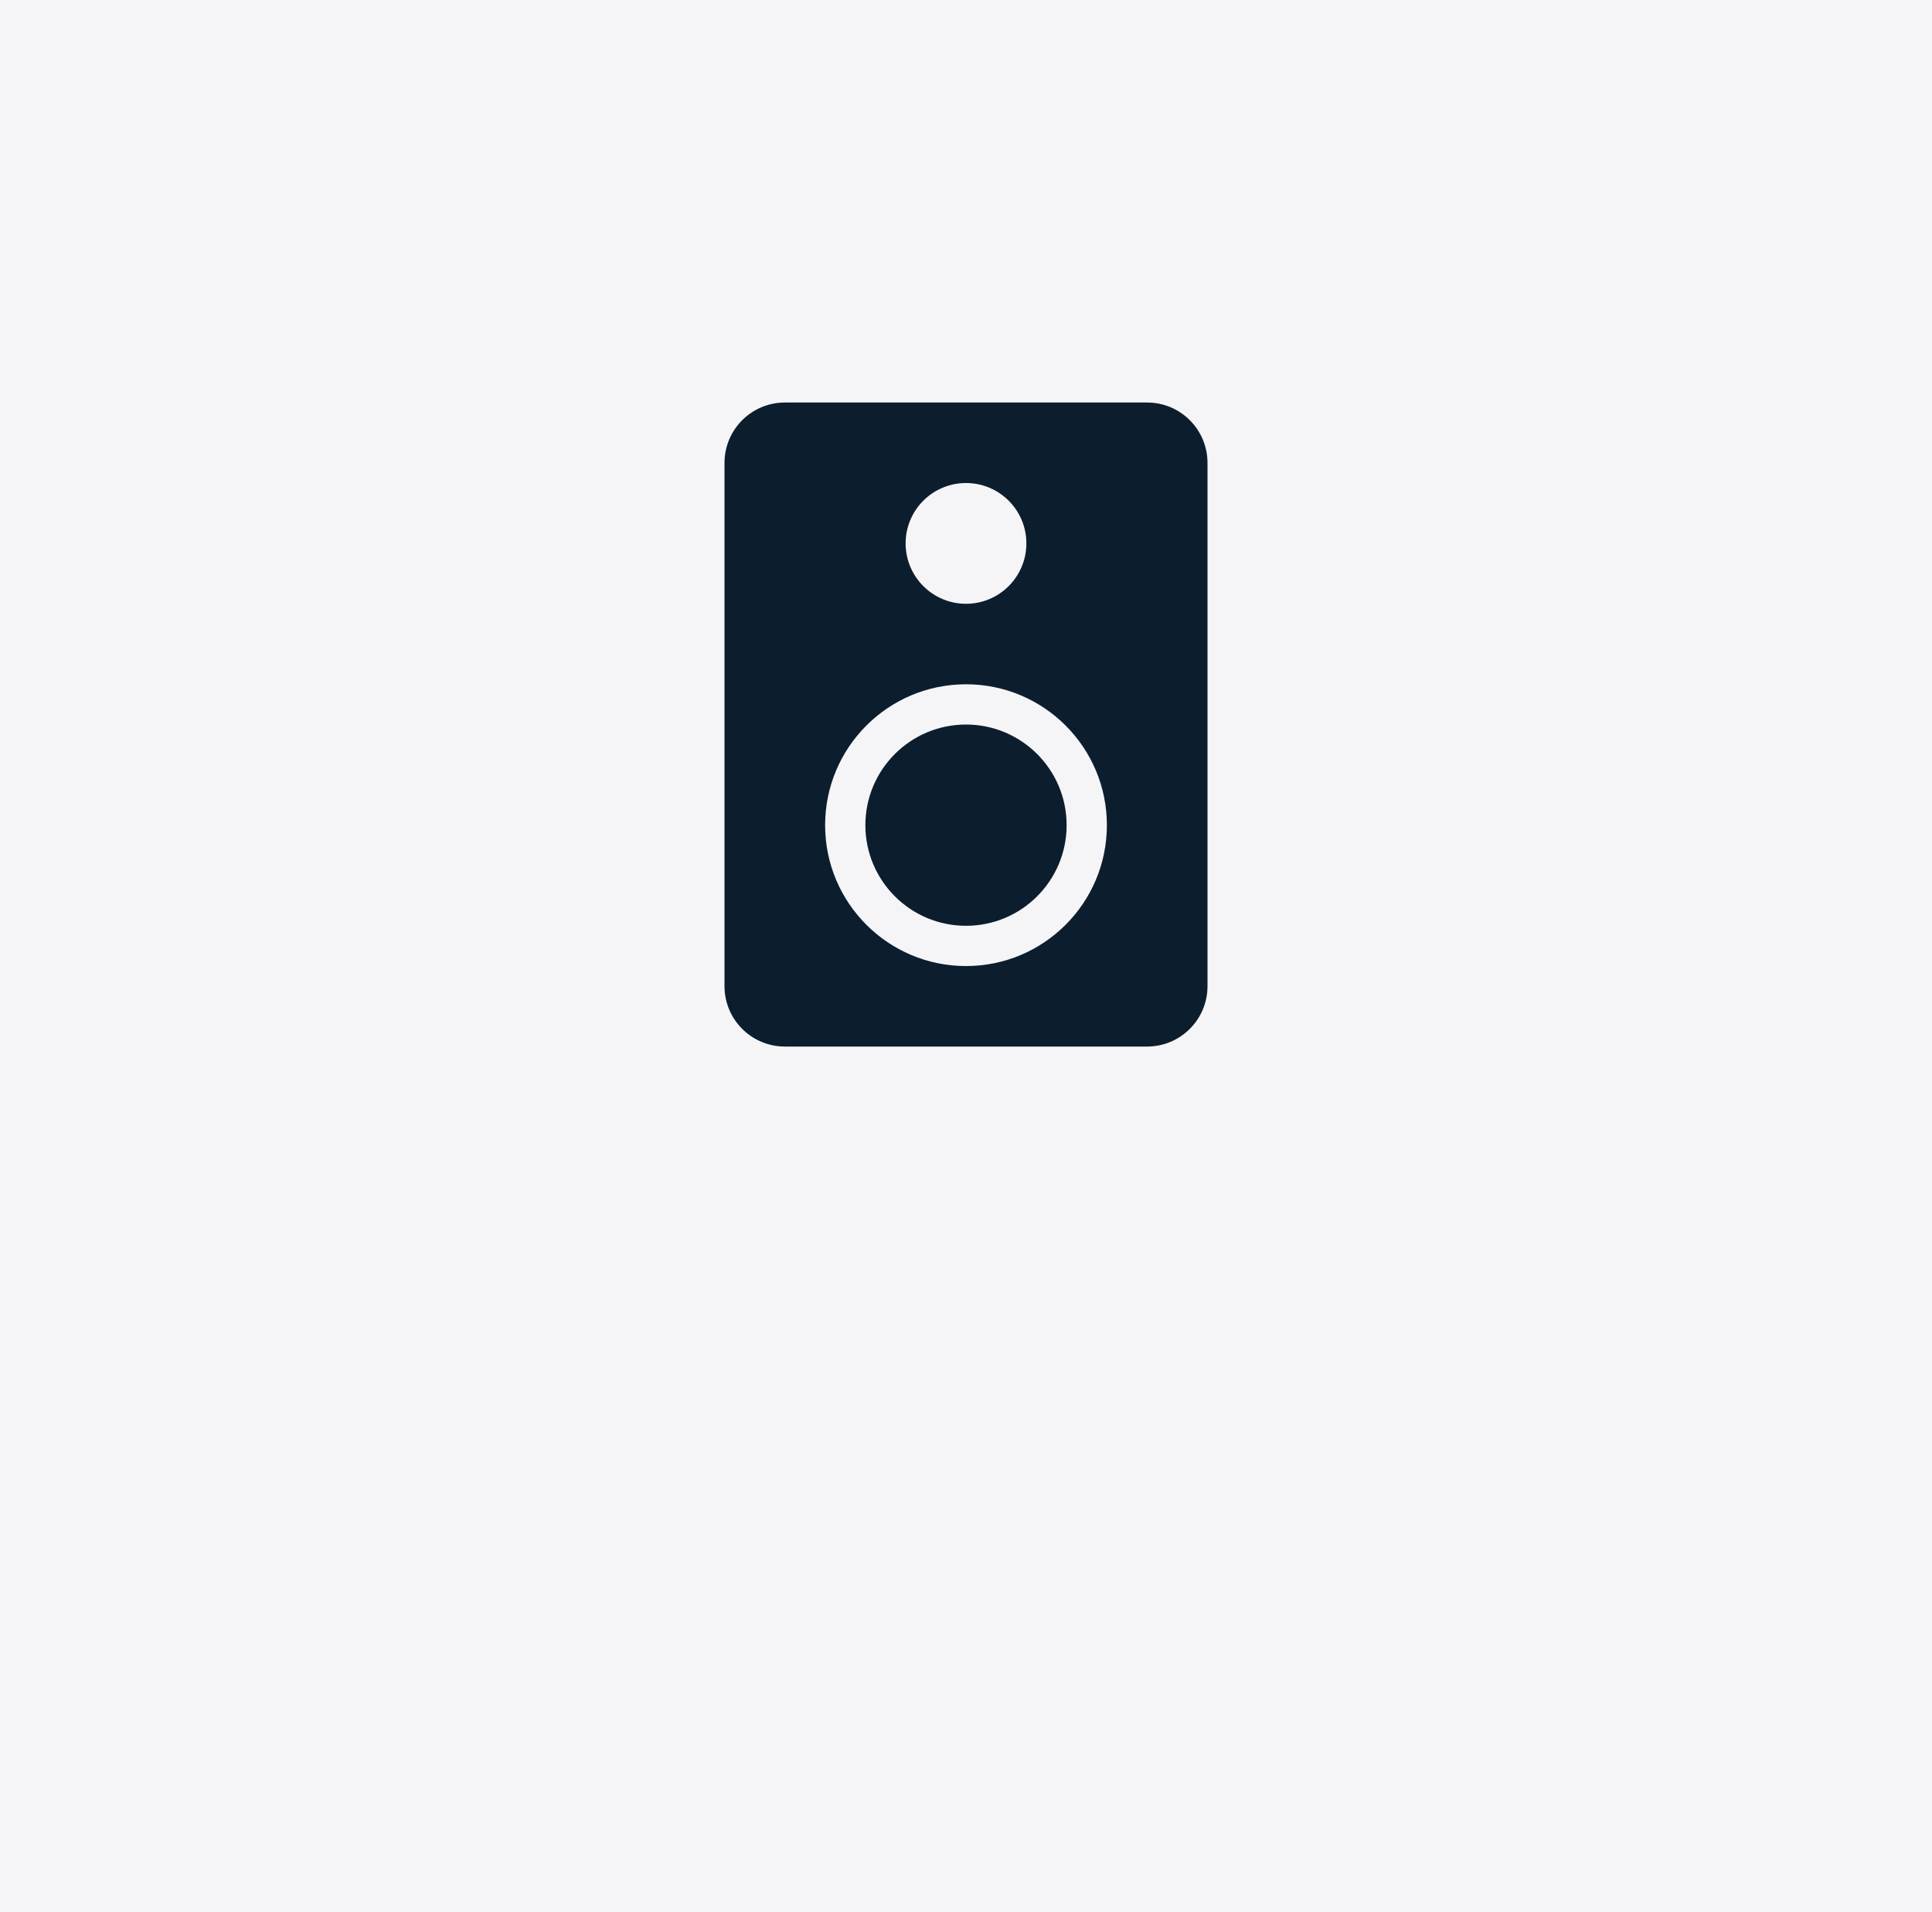 <?xml version="1.0" encoding="UTF-8"?>
<svg width="96px" height="95px" viewBox="0 0 96 95" version="1.1" xmlns="http://www.w3.org/2000/svg" xmlns:xlink="http://www.w3.org/1999/xlink">
    <!-- Generator: Sketch 49.2 (51160) - http://www.bohemiancoding.com/sketch -->
    <title>icon/ljudpaket/active</title>
    <desc>Created with Sketch.</desc>
    <defs></defs>
    <g id="icon/ljudpaket/active" stroke="none" stroke-width="1" fill="none" fill-rule="evenodd">
        <rect id="Fill" fill="#F5F5F8" x="0" y="0" width="96" height="95"></rect>
        <path d="M39,20 L57,20 C58.657,20 60,21.343 60,23 L60,49 C60,50.657 58.657,52 57,52 L39,52 C37.343,52 36,50.657 36,49 L36,23 C36,21.343 37.343,20 39,20 Z M48,48 C51.866,48 55,44.866 55,41 C55,37.134 51.866,34 48,34 C44.134,34 41,37.134 41,41 C41,44.866 44.134,48 48,48 Z M48,30 C49.657,30 51,28.657 51,27 C51,25.343 49.657,24 48,24 C46.343,24 45,25.343 45,27 C45,28.657 46.343,30 48,30 Z M48,46 C45.239,46 43,43.761 43,41 C43,38.239 45.239,36 48,36 C50.761,36 53,38.239 53,41 C53,43.761 50.761,46 48,46 Z" id="Combined-Shape" fill="#0C1E2E"></path>
    </g>
</svg>